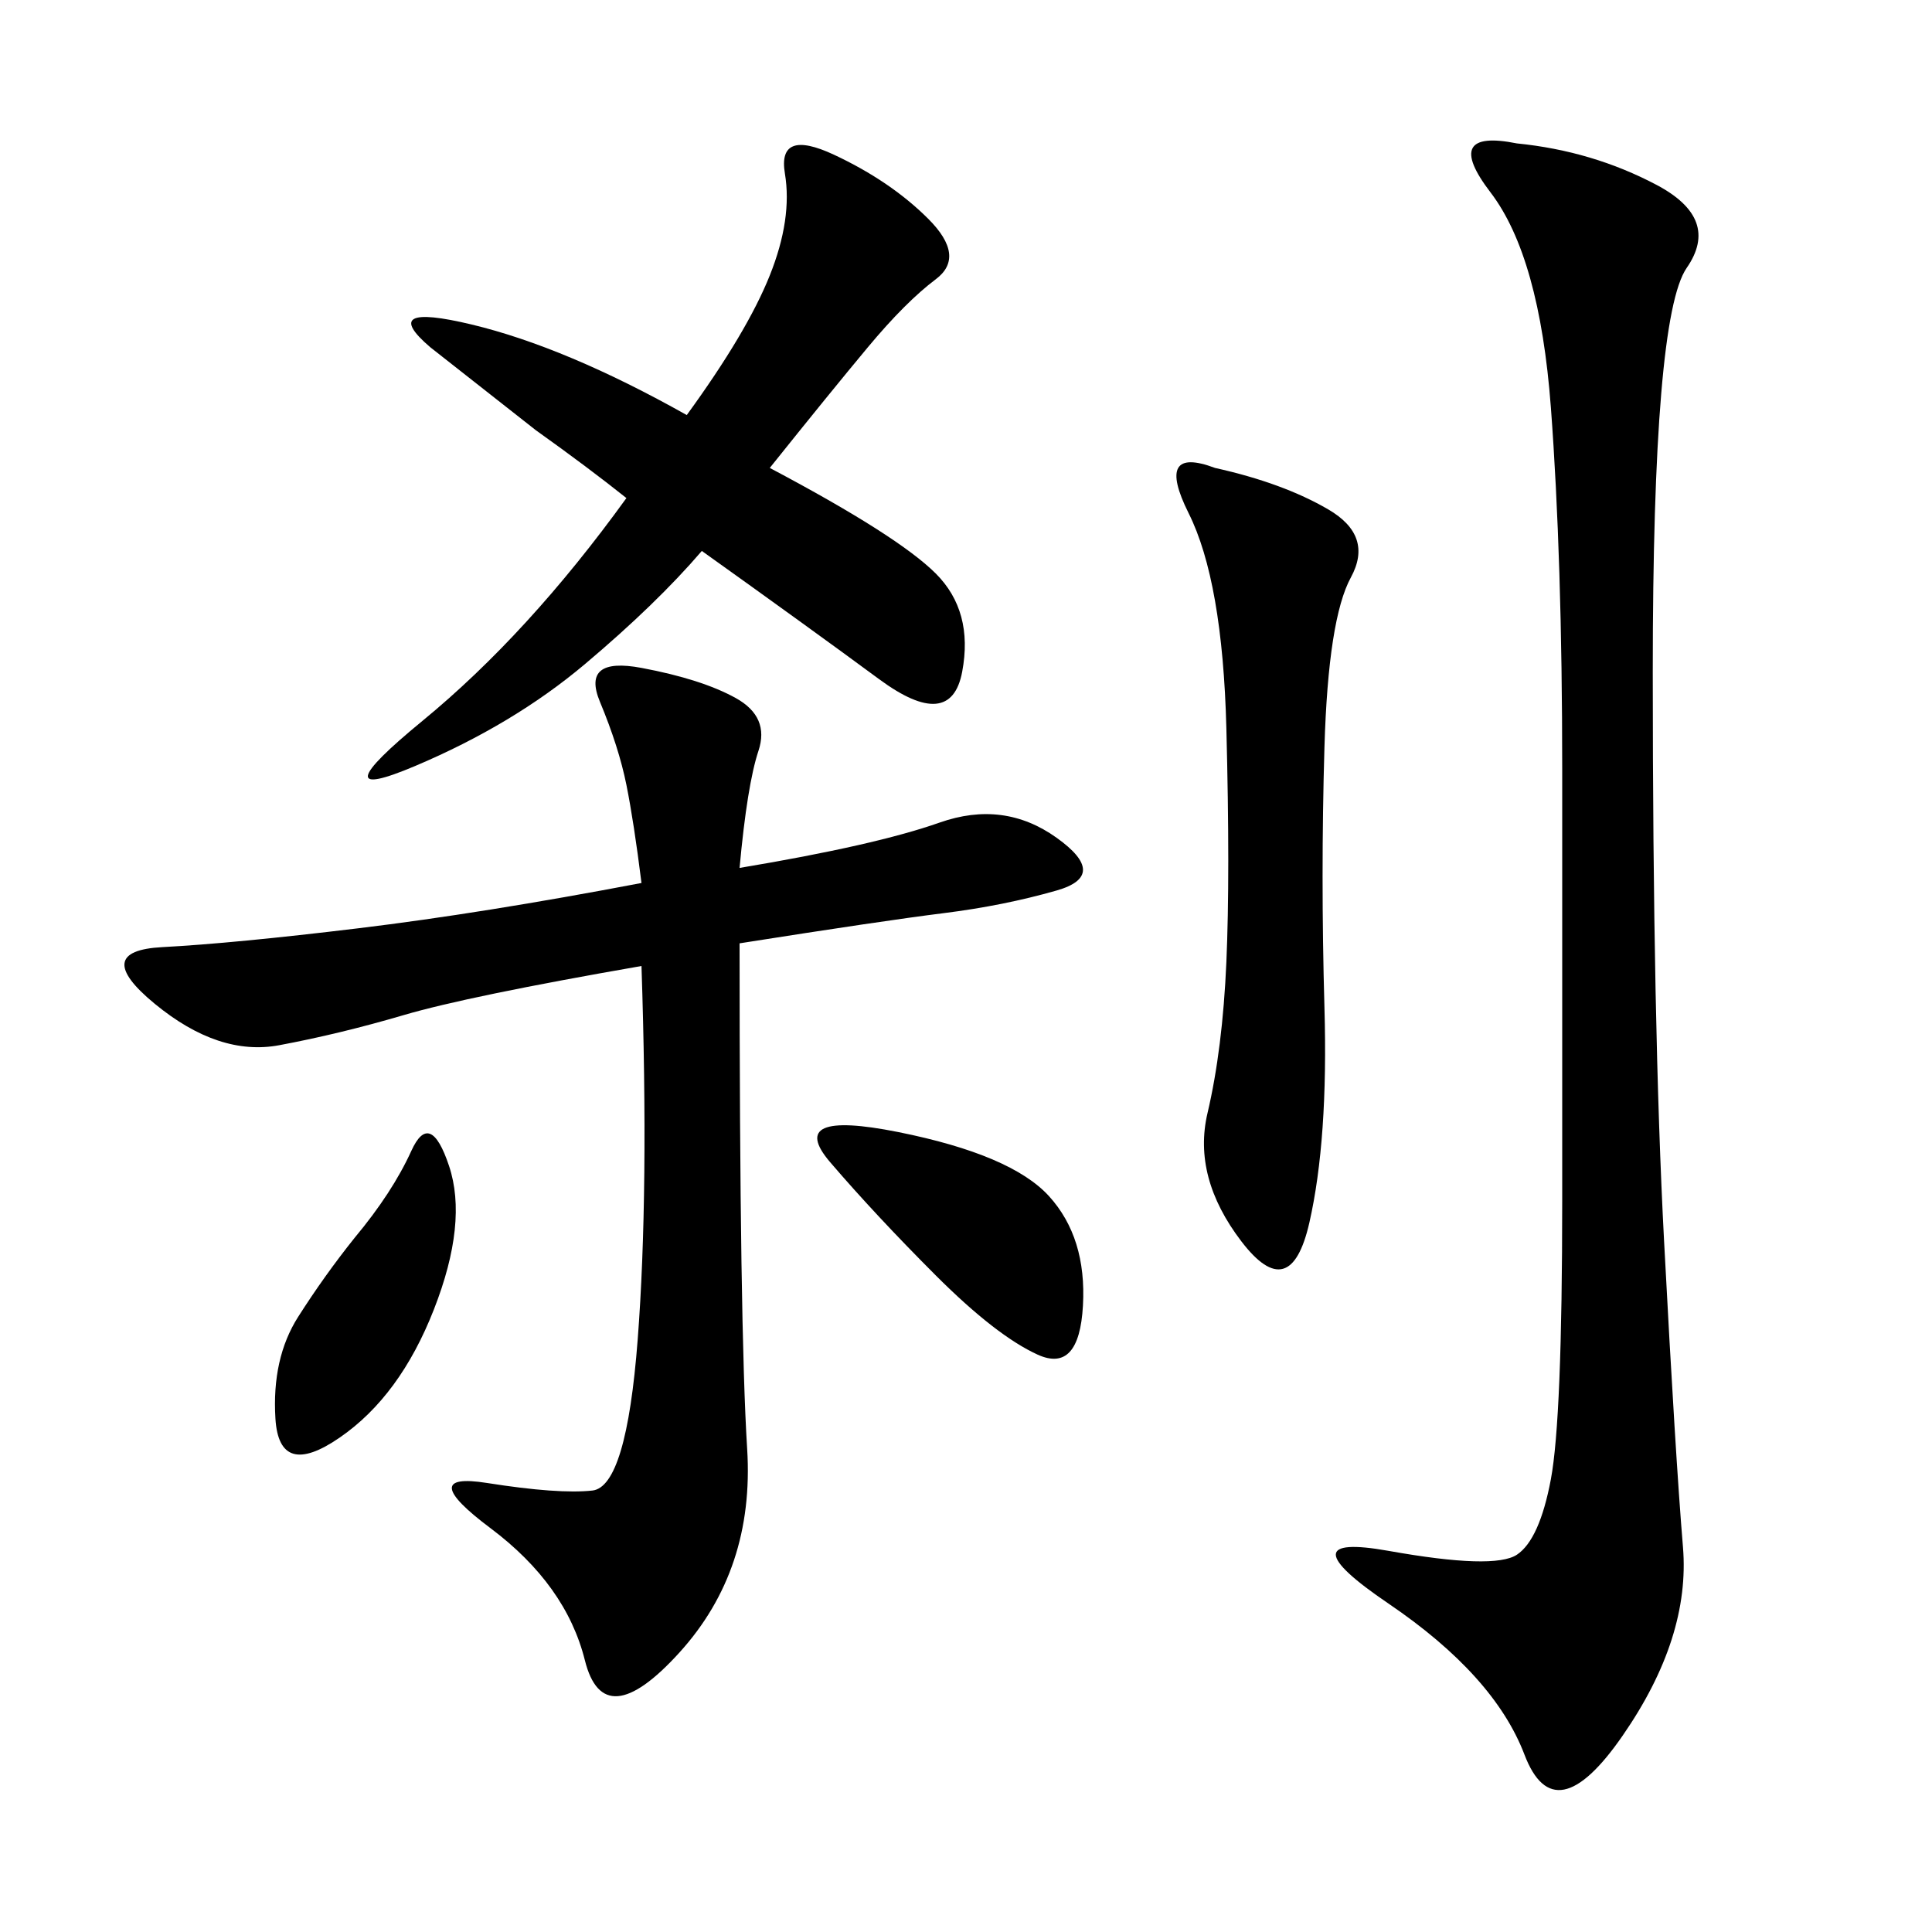 <svg xmlns="http://www.w3.org/2000/svg" xmlns:xlink="http://www.w3.org/1999/xlink" width="300" height="300"><path d="M235.55 22.27Q247.27 23.44 257.23 28.71Q267.19 33.98 261.91 41.60Q256.64 49.22 256.64 104.30L256.64 104.30Q256.64 159.38 258.40 192.77Q260.16 226.17 261.33 240.23Q262.50 254.30 251.95 269.53Q241.41 284.77 236.72 272.46Q232.03 260.16 215.63 249.02Q199.22 237.89 215.63 240.82Q232.03 243.75 235.55 241.41Q239.06 239.06 240.82 229.69Q242.58 220.31 242.58 186.33L242.58 186.33L242.58 119.53Q242.58 86.72 240.82 63.28Q239.06 39.84 231.45 29.88Q223.83 19.92 235.55 22.27L235.55 22.27ZM114.84 134.77Q135.94 131.25 145.90 127.73Q155.86 124.22 164.06 130.08Q172.27 135.94 164.06 138.28Q155.86 140.63 146.48 141.80Q137.11 142.97 114.84 146.48L114.84 146.48Q114.84 206.25 116.02 225Q117.19 243.75 105.47 256.64Q93.75 269.53 90.82 257.81Q87.89 246.09 76.17 237.30Q64.45 228.52 75.59 230.27Q86.72 232.03 91.99 231.45Q97.27 230.86 99.02 208.01Q100.78 185.16 99.61 150L99.61 150Q72.66 154.69 62.70 157.62Q52.73 160.55 43.36 162.30Q33.98 164.06 24.02 155.86Q14.06 147.66 25.20 147.07Q36.33 146.48 55.66 144.14Q75 141.80 99.61 137.11L99.61 137.11Q98.44 127.73 97.27 121.88Q96.09 116.02 93.16 108.98Q90.23 101.95 99.61 103.71Q108.98 105.47 114.26 108.40Q119.53 111.33 117.77 116.60Q116.02 121.88 114.84 134.77L114.84 134.77ZM119.53 72.66Q139.45 83.20 145.31 89.06Q151.17 94.92 149.41 104.30Q147.66 113.67 136.52 105.47Q125.39 97.27 108.98 85.55L108.98 85.55Q101.95 93.75 90.82 103.13Q79.69 112.50 64.45 118.95Q49.22 125.39 65.63 111.91Q82.03 98.44 97.27 77.34L97.27 77.34Q91.41 72.66 83.20 66.80L83.20 66.80L66.80 53.91Q58.59 46.88 73.24 50.39Q87.89 53.91 106.64 64.45L106.64 64.45Q116.02 51.56 119.53 42.77Q123.05 33.98 121.88 26.95Q120.70 19.92 129.49 24.02Q138.28 28.13 144.14 33.98Q150 39.84 145.31 43.36Q140.63 46.88 134.77 53.91Q128.91 60.94 119.53 72.66L119.53 72.66ZM188.67 72.66Q199.22 75 206.25 79.10Q213.28 83.20 209.77 89.65Q206.25 96.09 205.66 116.02Q205.08 135.94 205.66 156.45Q206.25 176.95 203.32 189.84Q200.39 202.73 192.77 192.77Q185.16 182.81 187.50 172.85Q189.84 162.89 190.43 149.41Q191.02 135.94 190.43 113.09Q189.84 90.23 184.57 79.69Q179.30 69.14 188.67 72.66L188.67 72.66ZM128.91 180.47Q121.88 172.27 139.45 175.78Q157.03 179.30 162.89 185.74Q168.75 192.19 168.16 202.73Q167.58 213.28 161.13 210.35Q154.69 207.42 145.31 198.05Q135.94 188.67 128.91 180.47L128.91 180.47ZM55.08 192.19Q60.94 185.16 63.87 178.71Q66.80 172.27 69.73 181.05Q72.66 189.84 67.38 203.32Q62.11 216.80 52.73 223.24Q43.36 229.69 42.77 220.31Q42.19 210.94 46.29 204.49Q50.39 198.05 55.08 192.19L55.08 192.19Z"/></svg>